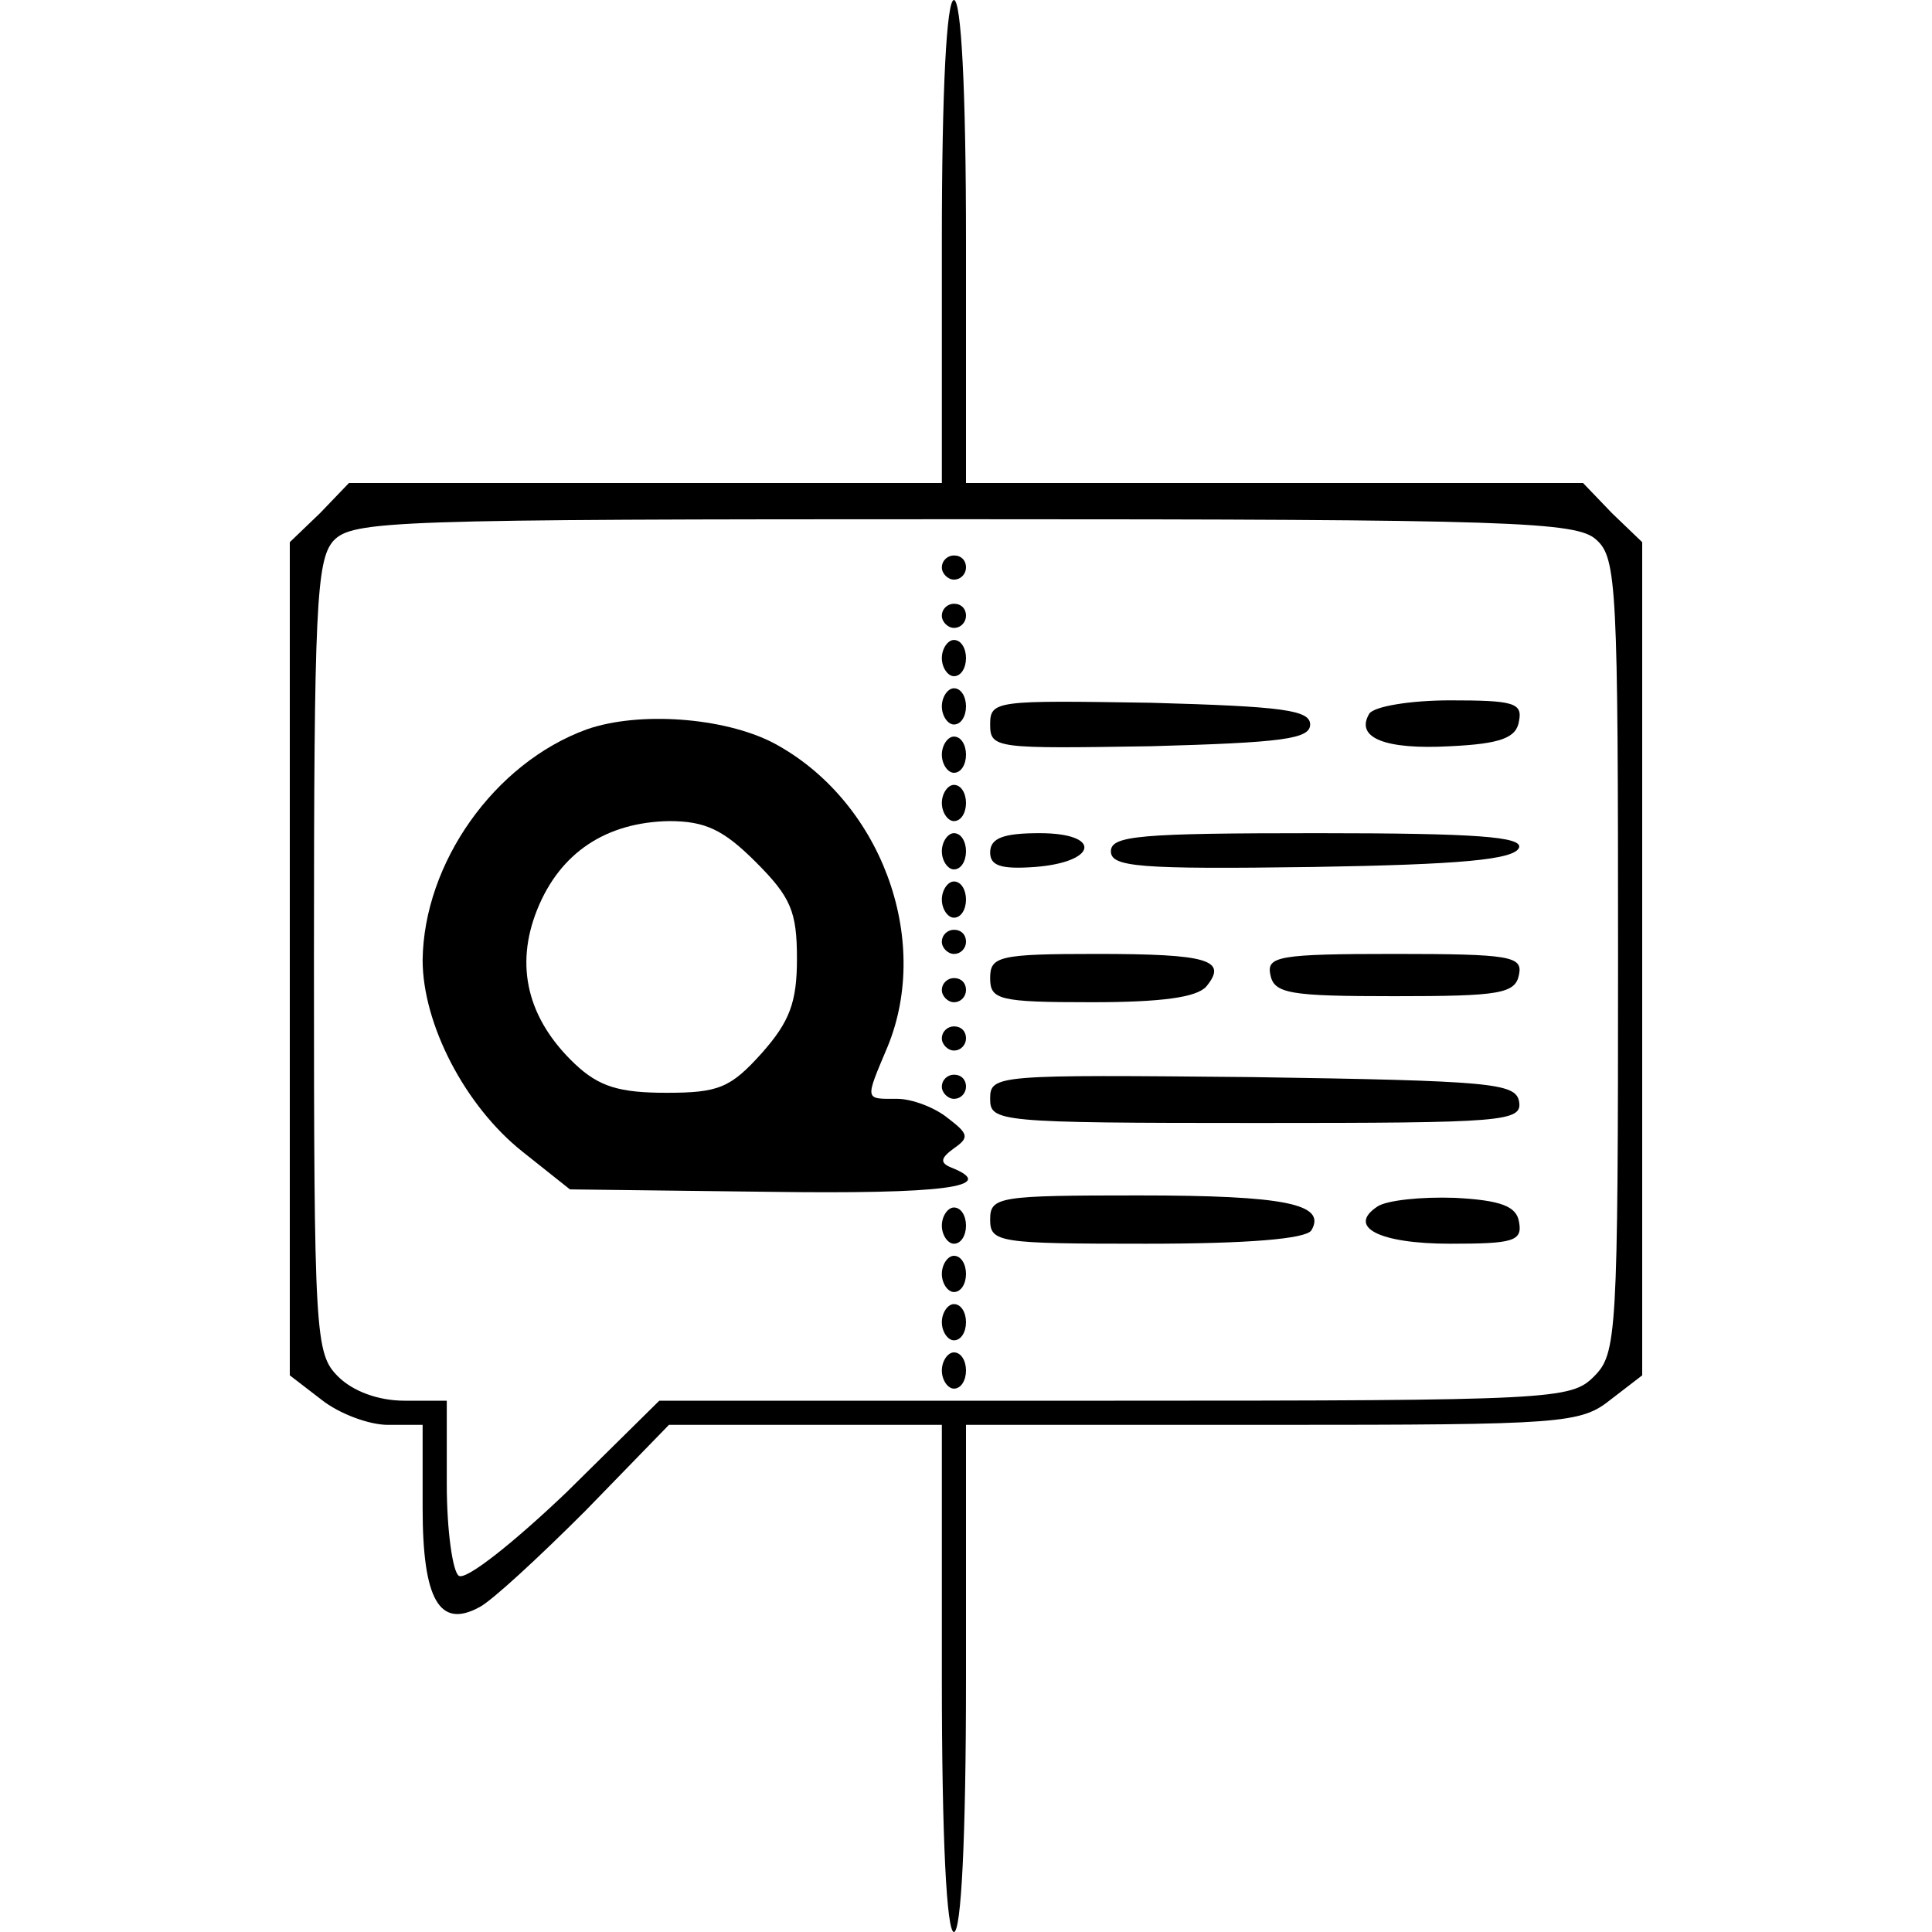 <?xml version="1.0" standalone="no"?>
<!DOCTYPE svg PUBLIC "-//W3C//DTD SVG 20010904//EN"
 "http://www.w3.org/TR/2001/REC-SVG-20010904/DTD/svg10.dtd">
<svg version="1.0" xmlns="http://www.w3.org/2000/svg"
 width="160pt" height="160pt" viewBox="0 0 160 160"
 preserveAspectRatio="xMidYMid meet">
<g transform="translate(0,160) scale(0.1,-0.1)"
fill="#000000" stroke="none">
<path d="M780 1400 l0 -200 -245 0 -246 0 -24 -25 -25 -24 0 -345 0 -345 26
-20 c15 -12 40 -21 55 -21 l29 0 0 -69 c0 -76 14 -100 47 -82 10 5 49 41 88
80 l69 71 113 0 113 0 0 -210 c0 -133 4 -210 10 -210 6 0 10 77 10 210 l0 210
254 0 c241 0 255 1 280 21 l26 20 0 345 0 345 -25 24 -24 25 -256 0 -255 0 0
200 c0 127 -4 200 -10 200 -6 0 -10 -73 -10 -200z m542 -247 c17 -15 18 -40
18 -345 0 -315 -1 -329 -20 -348 -19 -19 -33 -20 -397 -20 l-377 0 -77 -76
c-43 -41 -83 -73 -89 -69 -5 3 -10 37 -10 76 l0 69 -35 0 c-22 0 -43 8 -55 20
-19 19 -20 33 -20 347 0 289 2 329 16 345 16 17 47 18 522 18 455 0 508 -2
524 -17z"/>
<path d="M780 1130 c0 -5 5 -10 10 -10 6 0 10 5 10 10 0 6 -4 10 -10 10 -5 0
-10 -4 -10 -10z"/>
<path d="M780 1090 c0 -5 5 -10 10 -10 6 0 10 5 10 10 0 6 -4 10 -10 10 -5 0
-10 -4 -10 -10z"/>
<path d="M780 1055 c0 -8 5 -15 10 -15 6 0 10 7 10 15 0 8 -4 15 -10 15 -5 0
-10 -7 -10 -15z"/>
<path d="M780 1015 c0 -8 5 -15 10 -15 6 0 10 7 10 15 0 8 -4 15 -10 15 -5 0
-10 -7 -10 -15z"/>
<path d="M820 1000 c0 -20 5 -20 133 -18 109 3 132 6 132 18 0 12 -23 15 -132
18 -128 2 -133 2 -133 -18z"/>
<path d="M1134 1009 c-12 -20 13 -30 67 -27 42 2 55 7 57 21 3 15 -5 17 -57
17 -33 0 -63 -5 -67 -11z"/>
<path d="M486 996 c-77 -28 -135 -111 -136 -191 0 -53 35 -121 83 -159 l39
-31 164 -2 c145 -2 192 4 152 20 -10 4 -9 8 2 16 13 9 12 12 -5 25 -11 9 -30
16 -42 16 -27 0 -27 -2 -8 43 37 90 -6 205 -95 252 -41 21 -111 26 -154 11z
m140 -110 c29 -29 34 -41 34 -80 0 -36 -6 -52 -29 -78 -26 -29 -36 -33 -79
-33 -39 0 -56 5 -76 24 -39 37 -50 81 -31 128 19 47 57 72 109 73 30 0 45 -7
72 -34z"/>
<path d="M780 975 c0 -8 5 -15 10 -15 6 0 10 7 10 15 0 8 -4 15 -10 15 -5 0
-10 -7 -10 -15z"/>
<path d="M780 935 c0 -8 5 -15 10 -15 6 0 10 7 10 15 0 8 -4 15 -10 15 -5 0
-10 -7 -10 -15z"/>
<path d="M780 895 c0 -8 5 -15 10 -15 6 0 10 7 10 15 0 8 -4 15 -10 15 -5 0
-10 -7 -10 -15z"/>
<path d="M820 894 c0 -11 9 -14 37 -12 52 4 56 28 4 28 -30 0 -41 -4 -41 -16z"/>
<path d="M920 895 c0 -13 23 -15 167 -13 122 2 167 6 171 16 3 9 -35 12 -167
12 -147 0 -171 -2 -171 -15z"/>
<path d="M780 855 c0 -8 5 -15 10 -15 6 0 10 7 10 15 0 8 -4 15 -10 15 -5 0
-10 -7 -10 -15z"/>
<path d="M780 820 c0 -5 5 -10 10 -10 6 0 10 5 10 10 0 6 -4 10 -10 10 -5 0
-10 -4 -10 -10z"/>
<path d="M820 790 c0 -18 7 -20 84 -20 58 0 87 4 95 13 18 22 2 27 -91 27 -81
0 -88 -2 -88 -20z"/>
<path d="M1052 793 c3 -16 16 -18 103 -18 87 0 100 2 103 18 3 15 -7 17 -103
17 -96 0 -106 -2 -103 -17z"/>
<path d="M780 780 c0 -5 5 -10 10 -10 6 0 10 5 10 10 0 6 -4 10 -10 10 -5 0
-10 -4 -10 -10z"/>
<path d="M780 740 c0 -5 5 -10 10 -10 6 0 10 5 10 10 0 6 -4 10 -10 10 -5 0
-10 -4 -10 -10z"/>
<path d="M780 700 c0 -5 5 -10 10 -10 6 0 10 5 10 10 0 6 -4 10 -10 10 -5 0
-10 -4 -10 -10z"/>
<path d="M820 690 c0 -19 6 -20 221 -20 205 0 220 1 217 18 -3 15 -23 17 -221
20 -212 2 -217 2 -217 -18z"/>
<path d="M820 590 c0 -19 7 -20 129 -20 85 0 132 4 137 11 13 22 -22 29 -143
29 -116 0 -123 -1 -123 -20z"/>
<path d="M1141 601 c-26 -17 1 -31 60 -31 52 0 60 2 57 18 -2 13 -15 18 -53
20 -28 1 -56 -2 -64 -7z"/>
<path d="M780 585 c0 -8 5 -15 10 -15 6 0 10 7 10 15 0 8 -4 15 -10 15 -5 0
-10 -7 -10 -15z"/>
<path d="M780 545 c0 -8 5 -15 10 -15 6 0 10 7 10 15 0 8 -4 15 -10 15 -5 0
-10 -7 -10 -15z"/>
<path d="M780 505 c0 -8 5 -15 10 -15 6 0 10 7 10 15 0 8 -4 15 -10 15 -5 0
-10 -7 -10 -15z"/>
<path d="M780 465 c0 -8 5 -15 10 -15 6 0 10 7 10 15 0 8 -4 15 -10 15 -5 0
-10 -7 -10 -15z"/>
</g>
</svg>
